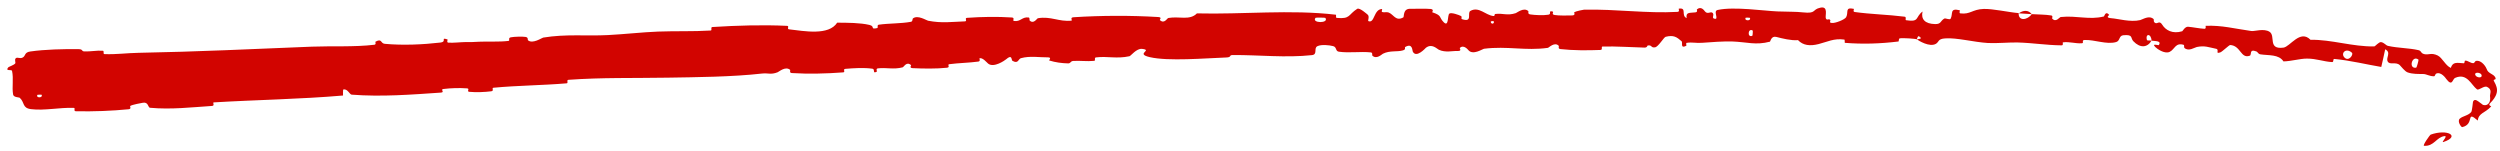 <svg width="282" height="17" viewBox="0 0 282 17" fill="none" xmlns="http://www.w3.org/2000/svg">
<path d="M3.424 5.807C5.038 5.575 7.204 5.519 8.875 5.545C9.399 5.553 9.151 5.785 9.514 5.8C10.224 5.829 10.874 5.676 11.582 5.721C11.816 5.737 11.556 6.094 11.796 6.103C13.083 6.156 14.293 5.982 15.611 5.958C22.186 5.835 28.485 5.536 35.192 5.263C37.335 5.177 39.977 5.318 42.218 5.049C42.48 5.017 42.305 4.732 42.354 4.705C43.115 4.286 42.89 4.896 43.408 4.944C45.457 5.133 47.757 5.025 49.663 4.801C50.484 4.704 49.624 4.167 50.473 4.447C50.532 4.466 50.34 4.791 50.569 4.811C51.085 4.856 52.057 4.745 52.457 4.747C53.229 4.753 53.356 4.742 54.085 4.705C55.082 4.657 56.279 4.746 57.35 4.616C57.578 4.587 57.257 4.283 57.62 4.209C57.983 4.134 58.956 4.108 59.288 4.166C59.62 4.224 59.494 4.483 59.555 4.538C60.066 4.999 61.128 4.265 61.271 4.24C63.852 3.817 66.111 4.084 68.571 3.957C70.433 3.861 72.454 3.632 74.209 3.563C76.312 3.482 78.108 3.57 80.159 3.443C80.376 3.43 80.104 3.065 80.368 3.048C83.176 2.872 85.995 2.785 88.789 2.916C89.07 2.929 88.724 3.276 89.006 3.309C90.731 3.505 93.474 4.042 94.434 2.558C95.6 2.564 97.017 2.563 98.071 2.811C98.751 2.97 98.113 3.358 98.932 3.17C99.117 3.128 98.862 2.822 99.14 2.783C100.308 2.62 101.593 2.671 102.747 2.461C102.982 2.418 102.907 2.138 102.971 2.084C103.517 1.649 104.48 2.295 104.686 2.336C106.255 2.645 107.384 2.456 108.832 2.411C109.168 2.4 108.757 2.035 109.079 2.012C110.754 1.894 112.491 1.863 114.143 1.973C114.51 1.998 114.185 2.334 114.361 2.363C115.137 2.485 115.286 1.867 116.029 1.974C116.186 1.995 116.108 2.275 116.137 2.305C116.599 2.767 116.961 2.076 117.075 2.058C118.514 1.803 119.462 2.478 120.854 2.331C121.02 2.313 120.632 1.975 121.101 1.945C124.218 1.743 127.538 1.734 130.648 1.921C131.131 1.95 130.795 2.224 130.826 2.255C131.336 2.748 131.635 2.058 131.791 2.028C133.024 1.807 134.196 2.344 135.012 1.51C140.224 1.642 145.517 1.051 150.685 1.66C150.751 1.667 150.641 2.005 150.772 2.017C152.352 2.17 152.052 1.656 153.093 0.996C153.357 0.83 154.184 1.582 154.257 1.637C154.523 1.839 154.262 2.343 154.35 2.381C155.08 2.682 154.928 1.036 155.903 1.015C155.933 1.017 155.811 1.323 155.894 1.352C156.15 1.441 156.399 1.316 156.649 1.415C157.222 1.645 157.44 2.442 158.297 1.959C158.405 1.897 158.22 0.965 159.086 0.992C159.432 1.004 160.956 0.959 161.383 1.012C161.81 1.065 161.523 1.372 161.553 1.384C162.707 1.762 162.275 1.935 162.859 2.515C163.442 3.093 163.258 1.694 163.489 1.533C163.718 1.373 164.567 1.687 164.783 1.798C164.995 1.909 164.736 2.105 164.924 2.166C166.168 2.569 165.456 1.462 165.86 1.232C166.812 0.69 167.574 1.718 168.451 1.807C168.688 1.831 168.491 1.597 168.701 1.572C169.534 1.475 170.04 1.792 170.981 1.481C171.134 1.43 171.889 0.795 172.388 1.247C172.459 1.312 172.264 1.574 172.617 1.627C173.146 1.708 174.093 1.752 174.656 1.659C175.071 1.59 174.589 1.169 175.114 1.295C175.347 1.351 174.919 1.606 175.357 1.691C175.792 1.777 176.9 1.753 177.342 1.74C177.774 1.726 177.534 1.405 177.569 1.383C177.779 1.256 178.605 1.091 178.678 1.091C182.372 1.014 185.698 1.535 189.228 1.339C189.511 1.324 189.321 0.983 189.364 0.977C190.334 0.83 189.573 1.741 190.251 2.043C190.15 1.35 190.55 1.474 191.23 1.396C191.557 1.357 191.378 1.09 191.408 1.062C191.892 0.653 192.23 1.179 192.317 1.286C192.639 1.681 192.986 1.212 193.204 1.477C193.422 1.739 192.923 2.13 193.57 2.124C193.751 1.875 193.269 1.228 193.76 1.122C195.62 0.72 199.019 1.231 200.488 1.288C202.001 1.345 202.485 1.302 203.358 1.395C204.931 1.565 204.357 1.081 205.331 0.867C206.306 0.653 205.825 1.833 205.963 2.088C206.098 2.344 206.25 2.083 206.419 2.224C206.587 2.365 206.219 2.535 206.617 2.59C207.016 2.645 208.104 2.201 208.246 1.937C208.546 1.376 208.065 0.78 209.108 0.997C209.168 1.009 208.971 1.319 209.2 1.352C210.989 1.608 212.976 1.645 214.838 1.882C215.095 1.915 214.86 2.258 215.009 2.281C216.557 2.524 216.01 1.933 216.866 1.297C216.663 2.157 217.125 2.692 218.283 2.716C218.979 2.731 218.866 2.352 219.319 2.095C219.455 2.017 219.939 2.284 220.031 2.109C220.332 1.535 219.887 0.878 221.062 1.158C221.113 1.172 220.943 1.486 221.121 1.508C222.251 1.656 222.462 1.054 223.759 1.009C224.786 0.974 226.575 1.386 227.706 1.477C227.657 2.446 228.731 2.252 229.179 1.596C229.907 1.644 230.689 1.629 231.38 1.743C231.617 1.782 231.452 2.058 231.481 2.089C231.913 2.579 232.293 1.94 232.453 1.919C234.249 1.73 235.659 2.274 237.32 1.856C237.379 1.841 237.5 1.171 237.918 1.68C237.945 1.715 237.393 2 238.16 2.055C238.936 2.109 240.31 2.529 241.41 2.267C241.685 2.205 242.397 1.69 242.92 2.144C242.99 2.205 242.901 2.394 243.001 2.507C243.321 2.865 243.539 2.194 243.903 2.792C244.268 3.39 245.059 3.864 246.156 3.524C246.191 3.514 246.476 2.989 246.812 3.017C247.348 3.061 248.096 3.217 248.643 3.247C248.906 3.261 248.758 2.916 248.804 2.913C250.595 2.834 252.041 3.229 253.957 3.5C254.314 3.551 255.366 3.173 256.005 3.587C256.722 4.043 255.765 5.613 257.57 5.373C258.322 5.281 259.453 3.285 260.622 4.487C263.028 4.456 265.34 5.274 267.814 5.237C267.923 5.235 268.345 4.707 268.592 4.751C268.958 4.818 269.115 5.118 269.367 5.175C270.496 5.432 271.737 5.41 272.789 5.653C273.193 5.747 272.999 5.994 273.466 6.107C273.698 6.163 273.908 6.117 274.131 6.096C274.244 6.086 274.353 6.08 274.482 6.1C274.636 6.125 274.799 6.173 274.974 6.261C275.504 6.527 275.846 7.396 276.451 7.661C276.677 6.949 277.132 7.088 277.898 7.137C278.045 7.146 277.984 6.851 278.058 6.843C278.194 6.818 278.372 6.901 278.527 6.979C278.684 7.056 278.833 7.132 279.014 7.125C279.101 7.123 279.201 6.887 279.278 6.872C279.968 6.74 280.46 7.641 280.5 7.787C280.657 8.312 281.251 8.311 281.466 8.721C281.665 9.131 281.103 8.824 281.353 9.217C281.469 9.421 281.545 9.588 281.608 9.802C281.674 10.029 281.682 10.239 281.63 10.468C281.604 10.582 281.562 10.702 281.5 10.828C281.455 10.919 281.407 11.001 281.347 11.091C281.23 11.268 281.077 11.45 280.9 11.625C280.605 11.908 281.038 11.962 281.002 12.008C280.849 12.182 280.652 12.338 280.439 12.488C280.275 12.598 280.148 12.67 280.011 12.768C279.744 12.957 279.524 13.188 279.497 13.6C278.091 12.384 279.192 14.003 277.743 14.339C277.624 14.365 277.141 13.679 277.466 13.383C277.786 13.088 278.438 13.038 278.757 12.628C278.85 12.525 278.937 11.551 278.954 11.479C279.083 11.17 279.313 11.269 279.547 11.434C279.786 11.596 280.042 11.811 280.075 11.828C280.5 11.963 280.759 11.702 280.846 11.425C280.941 11.143 280.861 10.865 280.872 10.797C280.899 10.636 280.918 10.515 280.93 10.394C280.936 10.287 280.925 10.237 280.91 10.182C280.875 10.066 280.796 9.929 280.54 9.802C280.181 9.632 279.613 10.24 279.396 10.072C278.753 9.585 278.286 8.188 276.937 8.786C276.627 8.91 276.642 9.834 275.935 8.903C275.898 8.845 275.342 8.031 274.783 8.313C274.714 8.349 274.655 8.601 274.575 8.604C274.311 8.612 274.083 8.543 273.884 8.476C273.711 8.415 273.531 8.348 273.285 8.346C272.793 8.342 272.173 8.368 271.596 8.172C271.251 8.054 270.858 7.495 270.695 7.347C270.247 6.924 269.553 7.377 269.327 6.925C269.106 6.472 269.765 5.937 269.05 5.557C268.921 6.217 268.753 6.89 268.607 7.552C266.983 7.282 265.16 6.827 263.323 6.65C263.114 6.63 263.287 7.014 263.062 7.003C262.112 6.954 261.287 6.609 260.234 6.609C259.417 6.61 258.474 6.907 257.577 6.926C257.043 6.107 255.89 6.272 254.992 6.132C254.682 6.084 254.718 5.881 254.5 5.797C253.673 5.485 254.018 6.193 253.777 6.283C252.74 6.664 252.765 5.123 251.542 5.077C251.478 5.074 250.626 5.839 250.512 5.883C249.787 6.17 250.414 5.591 249.976 5.502C249.136 5.337 248.711 5.115 247.799 5.302C247.538 5.358 246.89 5.833 246.404 5.409C246.34 5.354 246.392 5.085 246.339 5.066C245.378 4.748 245.303 5.598 244.724 5.857C244.144 6.115 243.289 5.483 243.115 5.305C242.662 4.844 243.488 5.136 243.515 5.094C243.84 4.598 243.19 4.653 242.693 4.586C242.662 3.748 241.957 3.765 242.176 4.52C242.201 4.602 242.595 4.543 242.693 4.586C242.225 5.384 241.409 5.451 240.642 4.65C240.285 4.275 240.66 3.871 239.514 3.975C238.992 4.022 239.168 4.605 238.702 4.743C237.637 5.057 236.271 4.467 235.148 4.511C234.741 4.527 235.125 4.856 234.846 4.878C234.106 4.937 233.457 4.678 232.7 4.775C232.631 4.784 232.787 5.119 232.553 5.115C230.778 5.096 229.398 4.845 227.588 4.791C226.724 4.765 225.155 4.908 224.237 4.851C222.627 4.753 220.729 4.236 219.423 4.33C218.562 4.389 218.744 4.722 218.372 4.941C217.653 5.364 216.392 4.564 216.22 4.441C216.215 4.437 216.966 4.371 216.569 4.195C216.341 3.839 216.229 4.44 216.22 4.441C216.11 4.361 214.603 4.265 214.3 4.325C214.136 4.357 214.223 4.67 214.138 4.681C212.081 4.934 210.097 4.993 208.098 4.831C208.063 4.824 208.119 4.475 208.035 4.464C206.871 4.3 206.116 4.722 205.143 4.97C204.169 5.218 203.393 5.13 202.815 4.527C202.074 4.6 201.006 4.331 200.388 4.169C199.783 4.006 199.708 4.686 199.653 4.7C198.024 5.127 197.077 4.737 195.363 4.677C194.549 4.648 192.923 4.749 192.029 4.826C191.323 4.888 190.896 4.73 190.243 4.835C190.155 4.849 190.245 5.151 190.218 5.163C189.49 5.528 189.837 4.786 189.686 4.655C189.14 4.176 188.784 3.922 187.885 4.152C187.676 4.205 187.071 5.275 186.688 5.339C186.19 5.421 186.376 5.038 185.854 5.134C185.809 5.142 185.82 5.377 185.497 5.369C183.998 5.334 182.352 5.209 180.773 5.247C180.558 5.252 180.838 5.623 180.526 5.635C179.07 5.693 177.431 5.696 176.027 5.537C175.682 5.497 175.895 5.233 175.819 5.156C175.355 4.691 174.71 5.382 174.602 5.397C172.035 5.757 170.043 5.166 167.387 5.501C167.243 5.521 166.138 6.271 165.629 5.651C165.594 5.61 165.089 4.975 164.659 5.422C164.632 5.45 164.946 5.775 164.407 5.751C163.875 5.726 163.036 5.962 162.303 5.611C162.071 5.501 161.516 4.869 160.838 5.393C160.794 5.429 159.755 6.605 159.36 5.815C159.296 5.685 159.344 4.84 158.529 5.288C158.374 5.375 158.663 5.558 158.251 5.683C157.619 5.877 156.772 5.668 155.996 6.06C155.861 6.129 155.291 6.714 154.814 6.289C154.74 6.222 154.873 5.938 154.625 5.911C153.452 5.785 152.208 6.001 151.027 5.832C150.609 5.773 150.812 5.313 150.374 5.201C149.936 5.089 149.055 4.992 148.603 5.211C148.152 5.429 148.668 6.143 147.985 6.218C145.016 6.54 142.042 6.19 139.04 6.209C138.596 6.212 138.968 6.462 138.32 6.484C135.933 6.569 131.798 6.933 129.692 6.445C128.005 6.055 130.101 5.654 128.817 5.513C128.196 5.447 127.554 6.311 127.406 6.342C125.956 6.658 124.937 6.317 123.636 6.474C123.368 6.506 123.643 6.84 123.415 6.864C122.633 6.948 121.805 6.823 121.057 6.876C120.721 6.901 120.792 7.16 120.482 7.15C119.74 7.13 119.082 7.043 118.351 6.823C118.285 6.803 118.717 6.463 118.169 6.469C117.281 6.481 116.171 6.279 115.158 6.564C114.858 6.65 114.868 7.247 114.201 6.858C114.062 6.777 114.21 6.055 113.473 6.701C113.349 6.808 112.105 7.69 111.461 7.175C111.291 7.039 110.849 6.468 110.488 6.574C110.44 6.59 110.649 6.904 110.349 6.946C109.29 7.09 108.175 7.098 107.086 7.24C106.796 7.279 107.243 7.594 106.81 7.641C105.618 7.771 104.123 7.744 102.95 7.687C102.518 7.665 102.805 7.379 102.772 7.35C102.249 6.884 101.977 7.552 101.812 7.597C100.78 7.868 99.978 7.592 99.02 7.713C98.756 7.745 98.957 8.05 98.905 8.08C98.369 8.376 98.754 7.797 98.405 7.749C97.427 7.614 96.346 7.684 95.367 7.765C95.007 7.796 95.427 8.141 95.104 8.165C93.194 8.308 91.206 8.359 89.335 8.242C88.982 8.219 89.191 7.93 89.115 7.869C88.591 7.445 87.88 8.087 87.713 8.152C86.953 8.452 86.646 8.218 85.962 8.295C82.618 8.676 78.487 8.707 75.346 8.76C71.257 8.83 68.005 8.729 64.116 9.003C63.869 9.02 64.138 9.378 63.925 9.398C61.187 9.632 58.43 9.636 55.653 9.898C55.425 9.919 55.774 10.253 55.409 10.298C54.661 10.394 53.711 10.428 52.949 10.359C52.578 10.325 53.055 9.995 52.681 9.968C51.811 9.904 50.886 9.932 50.006 10.039C49.632 10.086 50.219 10.413 49.732 10.445C46.426 10.673 43.049 10.937 39.666 10.678C39.433 10.66 39.185 9.941 38.703 10.112C38.679 10.317 38.696 10.556 38.693 10.774C33.914 11.189 28.899 11.261 24.121 11.549C23.918 11.561 24.295 11.925 23.903 11.951C21.565 12.105 19.297 12.373 16.92 12.157C16.684 12.136 16.754 11.446 16.075 11.598C15.955 11.626 14.93 11.792 14.676 11.959C14.642 11.984 14.852 12.288 14.522 12.322C12.634 12.509 10.532 12.593 8.558 12.548C8.24 12.54 8.551 12.176 8.324 12.168C6.713 12.11 5.016 12.501 3.5 12.312C2.486 12.185 2.809 11.57 2.234 11.037C2.153 10.961 1.537 10.998 1.479 10.665C1.33 9.829 1.553 8.882 1.358 7.994C1.317 7.802 0.512 8.077 0.96 7.57C0.992 7.536 1.576 7.333 1.711 7.163C1.805 7.045 1.592 6.719 1.791 6.562C1.989 6.404 2.242 6.672 2.578 6.479C2.914 6.284 2.729 5.909 3.424 5.807ZM197.705 3.445C197.151 3.118 197.069 4.314 197.668 4.028C197.697 4.013 197.734 3.461 197.705 3.445ZM265.294 5.944C264.605 5.327 263.979 6.036 264.474 6.505C264.963 6.973 265.502 6.132 265.294 5.944ZM272.805 6.727C272.072 6.159 271.631 7.803 272.553 7.633C272.606 7.623 272.847 6.76 272.805 6.727ZM4.685 10.677C4.676 10.662 4.228 10.681 4.218 10.698C4.01 11.095 4.907 11.056 4.685 10.677ZM279.925 8.466C279.843 8.152 279.05 8.081 279.221 8.474C279.36 8.783 280.026 8.847 279.925 8.466ZM168.483 2.39C168.474 2.373 168.147 2.361 168.156 2.462C168.183 2.786 168.635 2.688 168.483 2.39ZM274.183 15.184C276.059 14.514 277.581 15.353 275.63 16.014C275.267 16.133 276.216 15.287 275.722 15.355C274.827 15.478 274.562 16.527 273.43 16.445C273.235 16.427 274.087 15.218 274.186 15.181C274.185 15.182 274.184 15.183 274.183 15.184ZM197.387 2.008C197.376 1.992 196.93 1.977 196.92 1.992C196.678 2.372 197.576 2.403 197.387 2.008ZM149.497 2.015C149.471 1.981 148.432 1.974 148.399 2.006C147.871 2.64 149.972 2.656 149.497 2.015ZM227.723 1.503C228.222 1.134 228.805 1.105 229.177 1.595C228.697 1.556 228.211 1.539 227.723 1.503Z" fill="#D20400"/>
</svg>
